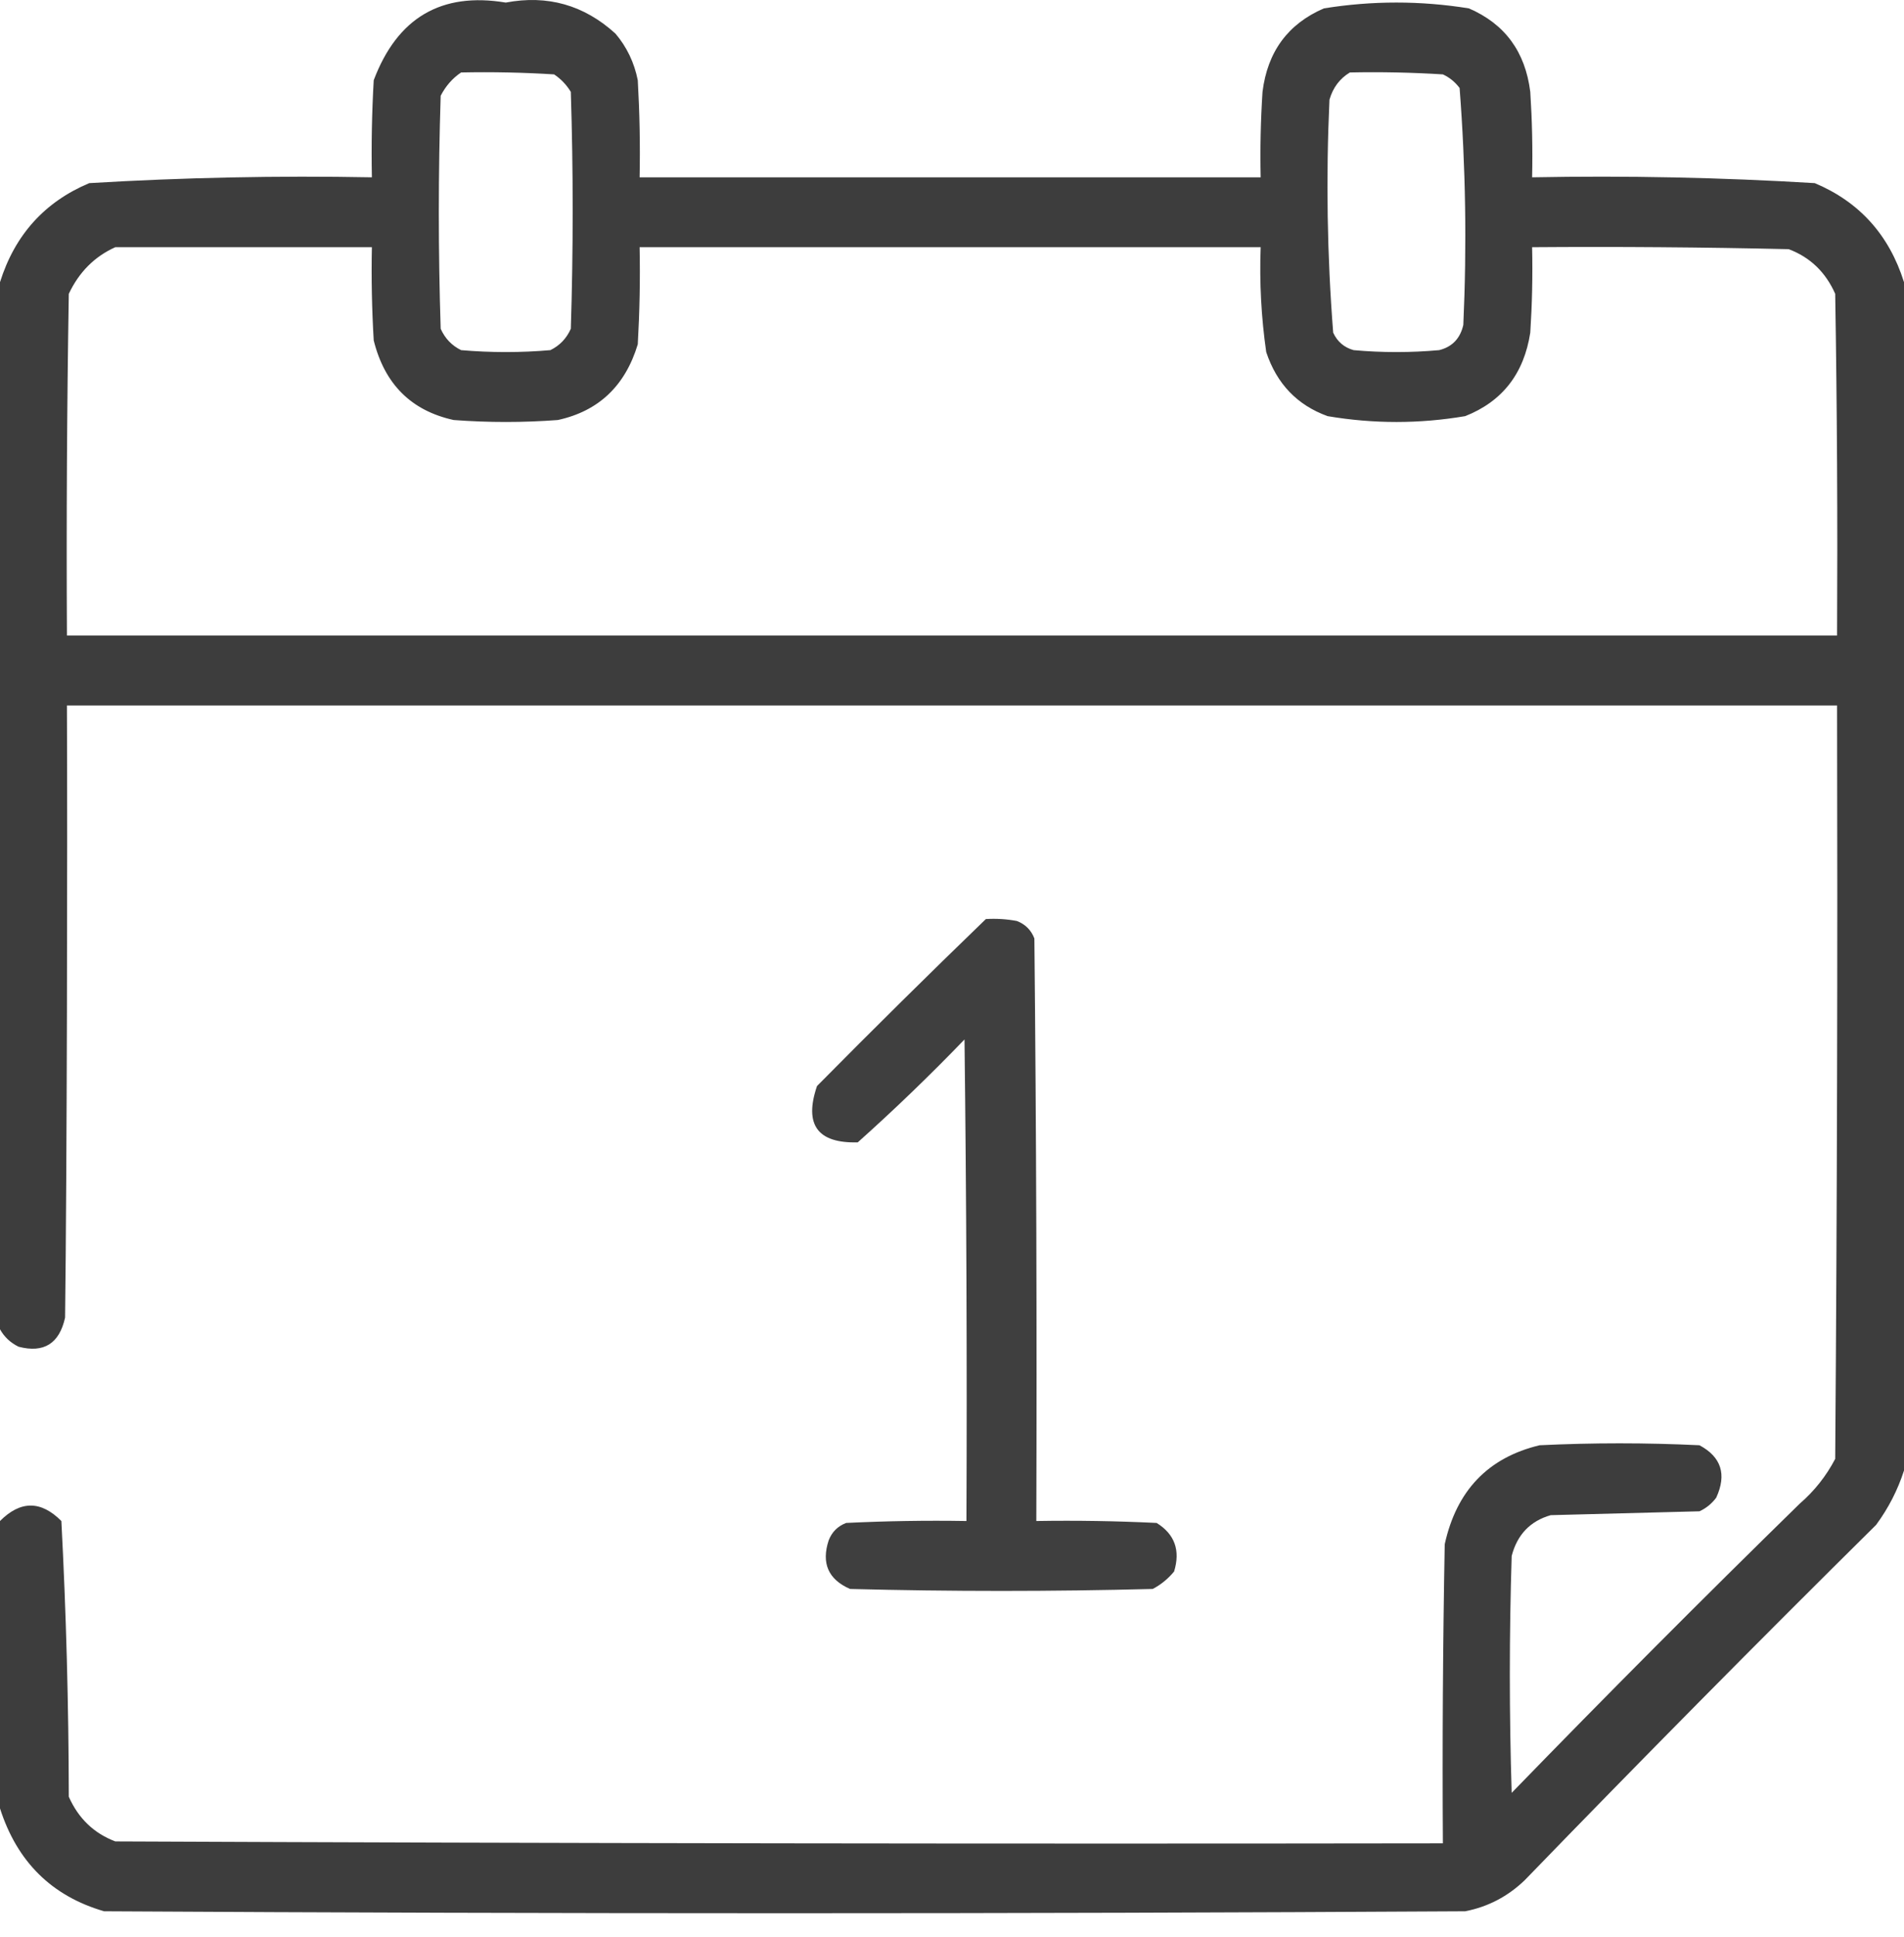 <svg width="60" height="61" viewBox="0 0 60 61" fill="none" xmlns="http://www.w3.org/2000/svg">
<g id="Group 47793">
<g id="Group">
<path id="Vector" opacity="0.946" fill-rule="evenodd" clip-rule="evenodd" d="M60 8.887C60 21.363 60 33.839 60 46.316C59.803 46.929 59.51 47.5 59.121 48.028C55.394 51.714 51.703 55.445 48.047 59.22C47.515 59.731 46.89 60.058 46.172 60.198C31.875 60.28 17.578 60.28 3.281 60.198C1.632 59.72 0.538 58.639 0 56.957C0 53.94 0 50.923 0 47.906C0.645 47.258 1.289 47.258 1.934 47.906C2.085 50.794 2.163 53.689 2.168 56.59C2.471 57.273 2.959 57.742 3.633 57.997C17.578 58.058 31.523 58.078 45.469 58.058C45.449 54.918 45.469 51.779 45.527 48.639C45.898 46.947 46.895 45.908 48.516 45.52C50.195 45.439 51.875 45.439 53.555 45.52C54.243 45.889 54.419 46.44 54.082 47.172C53.94 47.361 53.764 47.504 53.555 47.6C51.992 47.641 50.43 47.681 48.867 47.722C48.223 47.906 47.812 48.334 47.637 49.006C47.559 51.493 47.559 53.981 47.637 56.468C50.629 53.386 53.656 50.348 56.719 47.355C57.178 46.958 57.549 46.489 57.832 45.949C57.891 38.039 57.91 30.129 57.891 22.22C39.297 22.22 20.703 22.22 2.109 22.22C2.129 26.827 2.109 36.893 2.051 41.5C1.871 42.318 1.382 42.624 0.586 42.417C0.33 42.292 0.134 42.108 0 41.867C0 32.693 0 18.061 0 8.887C0.468 7.4 1.405 6.36 2.812 5.768C5.776 5.591 8.745 5.529 11.719 5.585C11.699 4.565 11.719 3.545 11.777 2.527C12.52 0.559 13.907 -0.257 15.938 0.081C17.253 -0.168 18.405 0.158 19.395 1.059C19.752 1.48 19.987 1.969 20.098 2.527C20.156 3.545 20.176 4.565 20.156 5.585C26.68 5.585 33.203 5.585 39.727 5.585C39.707 4.687 39.727 3.79 39.785 2.894C39.942 1.629 40.586 0.753 41.719 0.264C43.242 0.019 44.766 0.019 46.289 0.264C47.422 0.753 48.066 1.629 48.223 2.894C48.281 3.79 48.301 4.687 48.281 5.585C51.256 5.528 54.225 5.589 57.188 5.768C58.595 6.36 59.532 7.4 60 8.887ZM14.531 2.282C15.509 2.262 16.485 2.282 17.461 2.343C17.676 2.486 17.852 2.67 17.988 2.894C18.066 5.381 18.066 7.868 17.988 10.355C17.852 10.661 17.637 10.885 17.344 11.028C16.406 11.109 15.469 11.109 14.531 11.028C14.238 10.885 14.024 10.661 13.887 10.355C13.809 7.909 13.809 5.462 13.887 3.016C14.046 2.708 14.261 2.463 14.531 2.282ZM42.539 2.282C43.516 2.262 44.493 2.282 45.469 2.343C45.678 2.439 45.854 2.582 45.996 2.772C46.187 5.251 46.226 7.738 46.113 10.233C46.016 10.661 45.762 10.926 45.352 11.028C44.453 11.109 43.555 11.109 42.656 11.028C42.357 10.944 42.142 10.761 42.012 10.477C41.821 8.039 41.782 5.593 41.895 3.139C42.005 2.76 42.219 2.474 42.539 2.282ZM3.633 7.786C6.328 7.786 9.023 7.786 11.719 7.786C11.699 8.766 11.719 9.744 11.777 10.722C12.121 12.101 12.961 12.936 14.297 13.229C15.391 13.311 16.484 13.311 17.578 13.229C18.862 12.95 19.702 12.154 20.098 10.844C20.156 9.826 20.176 8.807 20.156 7.786C26.68 7.786 33.203 7.786 39.727 7.786C39.686 8.894 39.745 9.995 39.902 11.089C40.234 12.088 40.879 12.761 41.836 13.107C43.281 13.352 44.727 13.352 46.172 13.107C47.341 12.645 48.024 11.769 48.223 10.477C48.281 9.581 48.301 8.684 48.281 7.786C50.977 7.766 53.672 7.786 56.367 7.848C57.041 8.102 57.529 8.571 57.832 9.254C57.891 12.842 57.91 16.43 57.891 20.018C39.297 20.018 20.703 20.018 2.109 20.018C2.09 16.43 2.109 12.842 2.168 9.254C2.492 8.569 2.981 8.079 3.633 7.786Z" fill="#333333"/>
</g>
<g id="Group_2">
<path id="Vector_2" opacity="0.939" fill-rule="evenodd" clip-rule="evenodd" d="M31.067 28.947C31.396 28.927 31.722 28.947 32.045 29.008C32.31 29.11 32.494 29.293 32.596 29.558C32.657 35.674 32.677 41.79 32.657 47.906C33.922 47.885 35.185 47.906 36.449 47.967C37.018 48.321 37.202 48.831 36.999 49.496C36.81 49.725 36.586 49.909 36.326 50.046C33.146 50.128 29.966 50.128 26.786 50.046C26.102 49.746 25.878 49.237 26.113 48.517C26.215 48.252 26.398 48.069 26.664 47.967C27.927 47.906 29.191 47.885 30.455 47.906C30.476 42.85 30.455 37.794 30.394 32.739C29.31 33.864 28.189 34.944 27.03 35.98C25.761 36.014 25.332 35.422 25.746 34.206C27.507 32.425 29.28 30.672 31.067 28.947Z" fill="#333333"/>
</g>
</g>
</svg>
